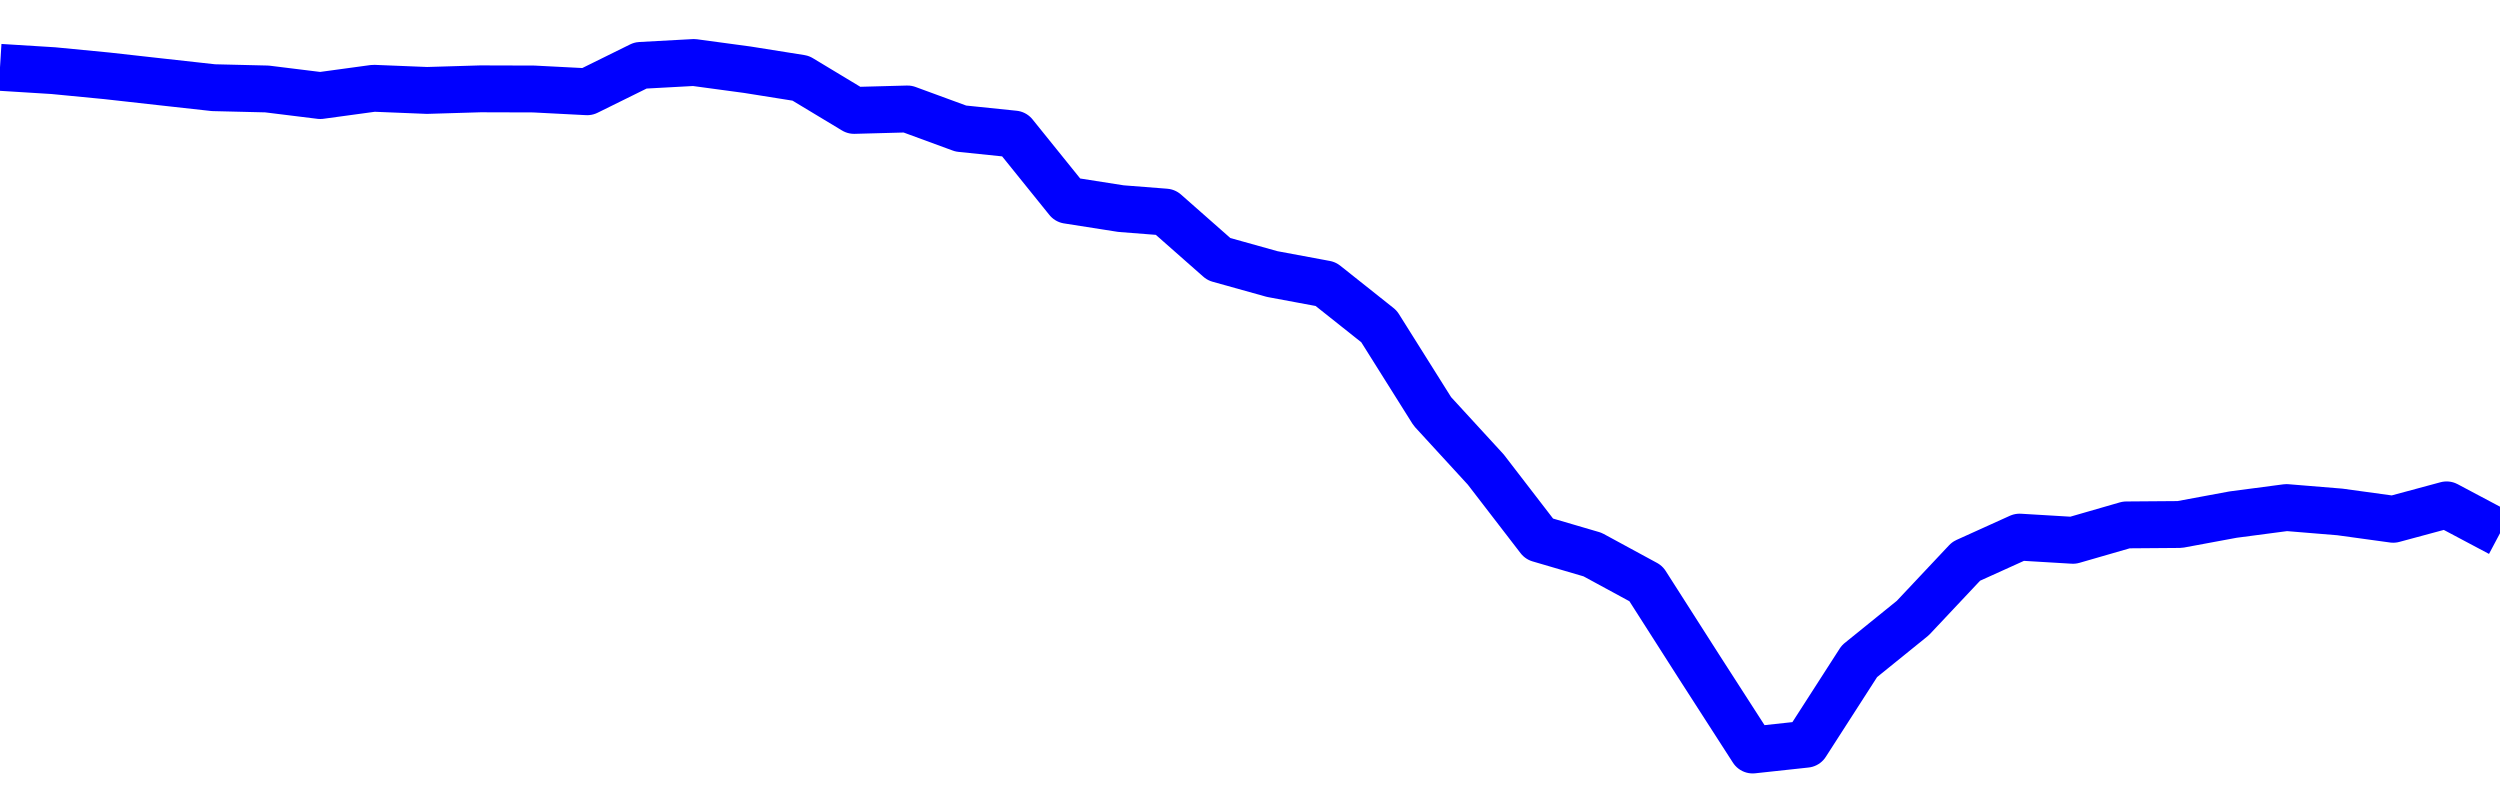 <svg xmlns="http://www.w3.org/2000/svg" fill="none" width="80" height="26"><polyline points="0,2.155 1.708,2.261 3.416,2.426 5.125,2.617 6.833,2.806 8.541,2.847 10.249,3.058 11.957,2.825 13.665,2.894 15.374,2.843 17.082,2.848 18.79,2.936 20.498,2.093 22.206,2 23.915,2.231 25.623,2.503 27.331,3.533 29.039,3.487 30.747,4.114 32.456,4.29 34.164,6.408 35.872,6.676 37.295,6.787 39.004,8.293 40.712,8.77 42.42,9.088 44.128,10.445 45.836,13.164 47.544,15.025 49.253,17.245 50.961,17.746 52.669,18.673 54.377,21.347 56.085,24 57.794,23.815 59.502,21.159 61.21,19.777 62.918,17.961 64.626,17.188 66.335,17.29 68.043,16.797 69.751,16.784 71.459,16.467 73.167,16.242 74.875,16.382 76.584,16.617 78.292,16.156 80,17.063 " stroke-linejoin="round" style="fill: transparent; stroke:blue; stroke-width:1.5" /></svg>